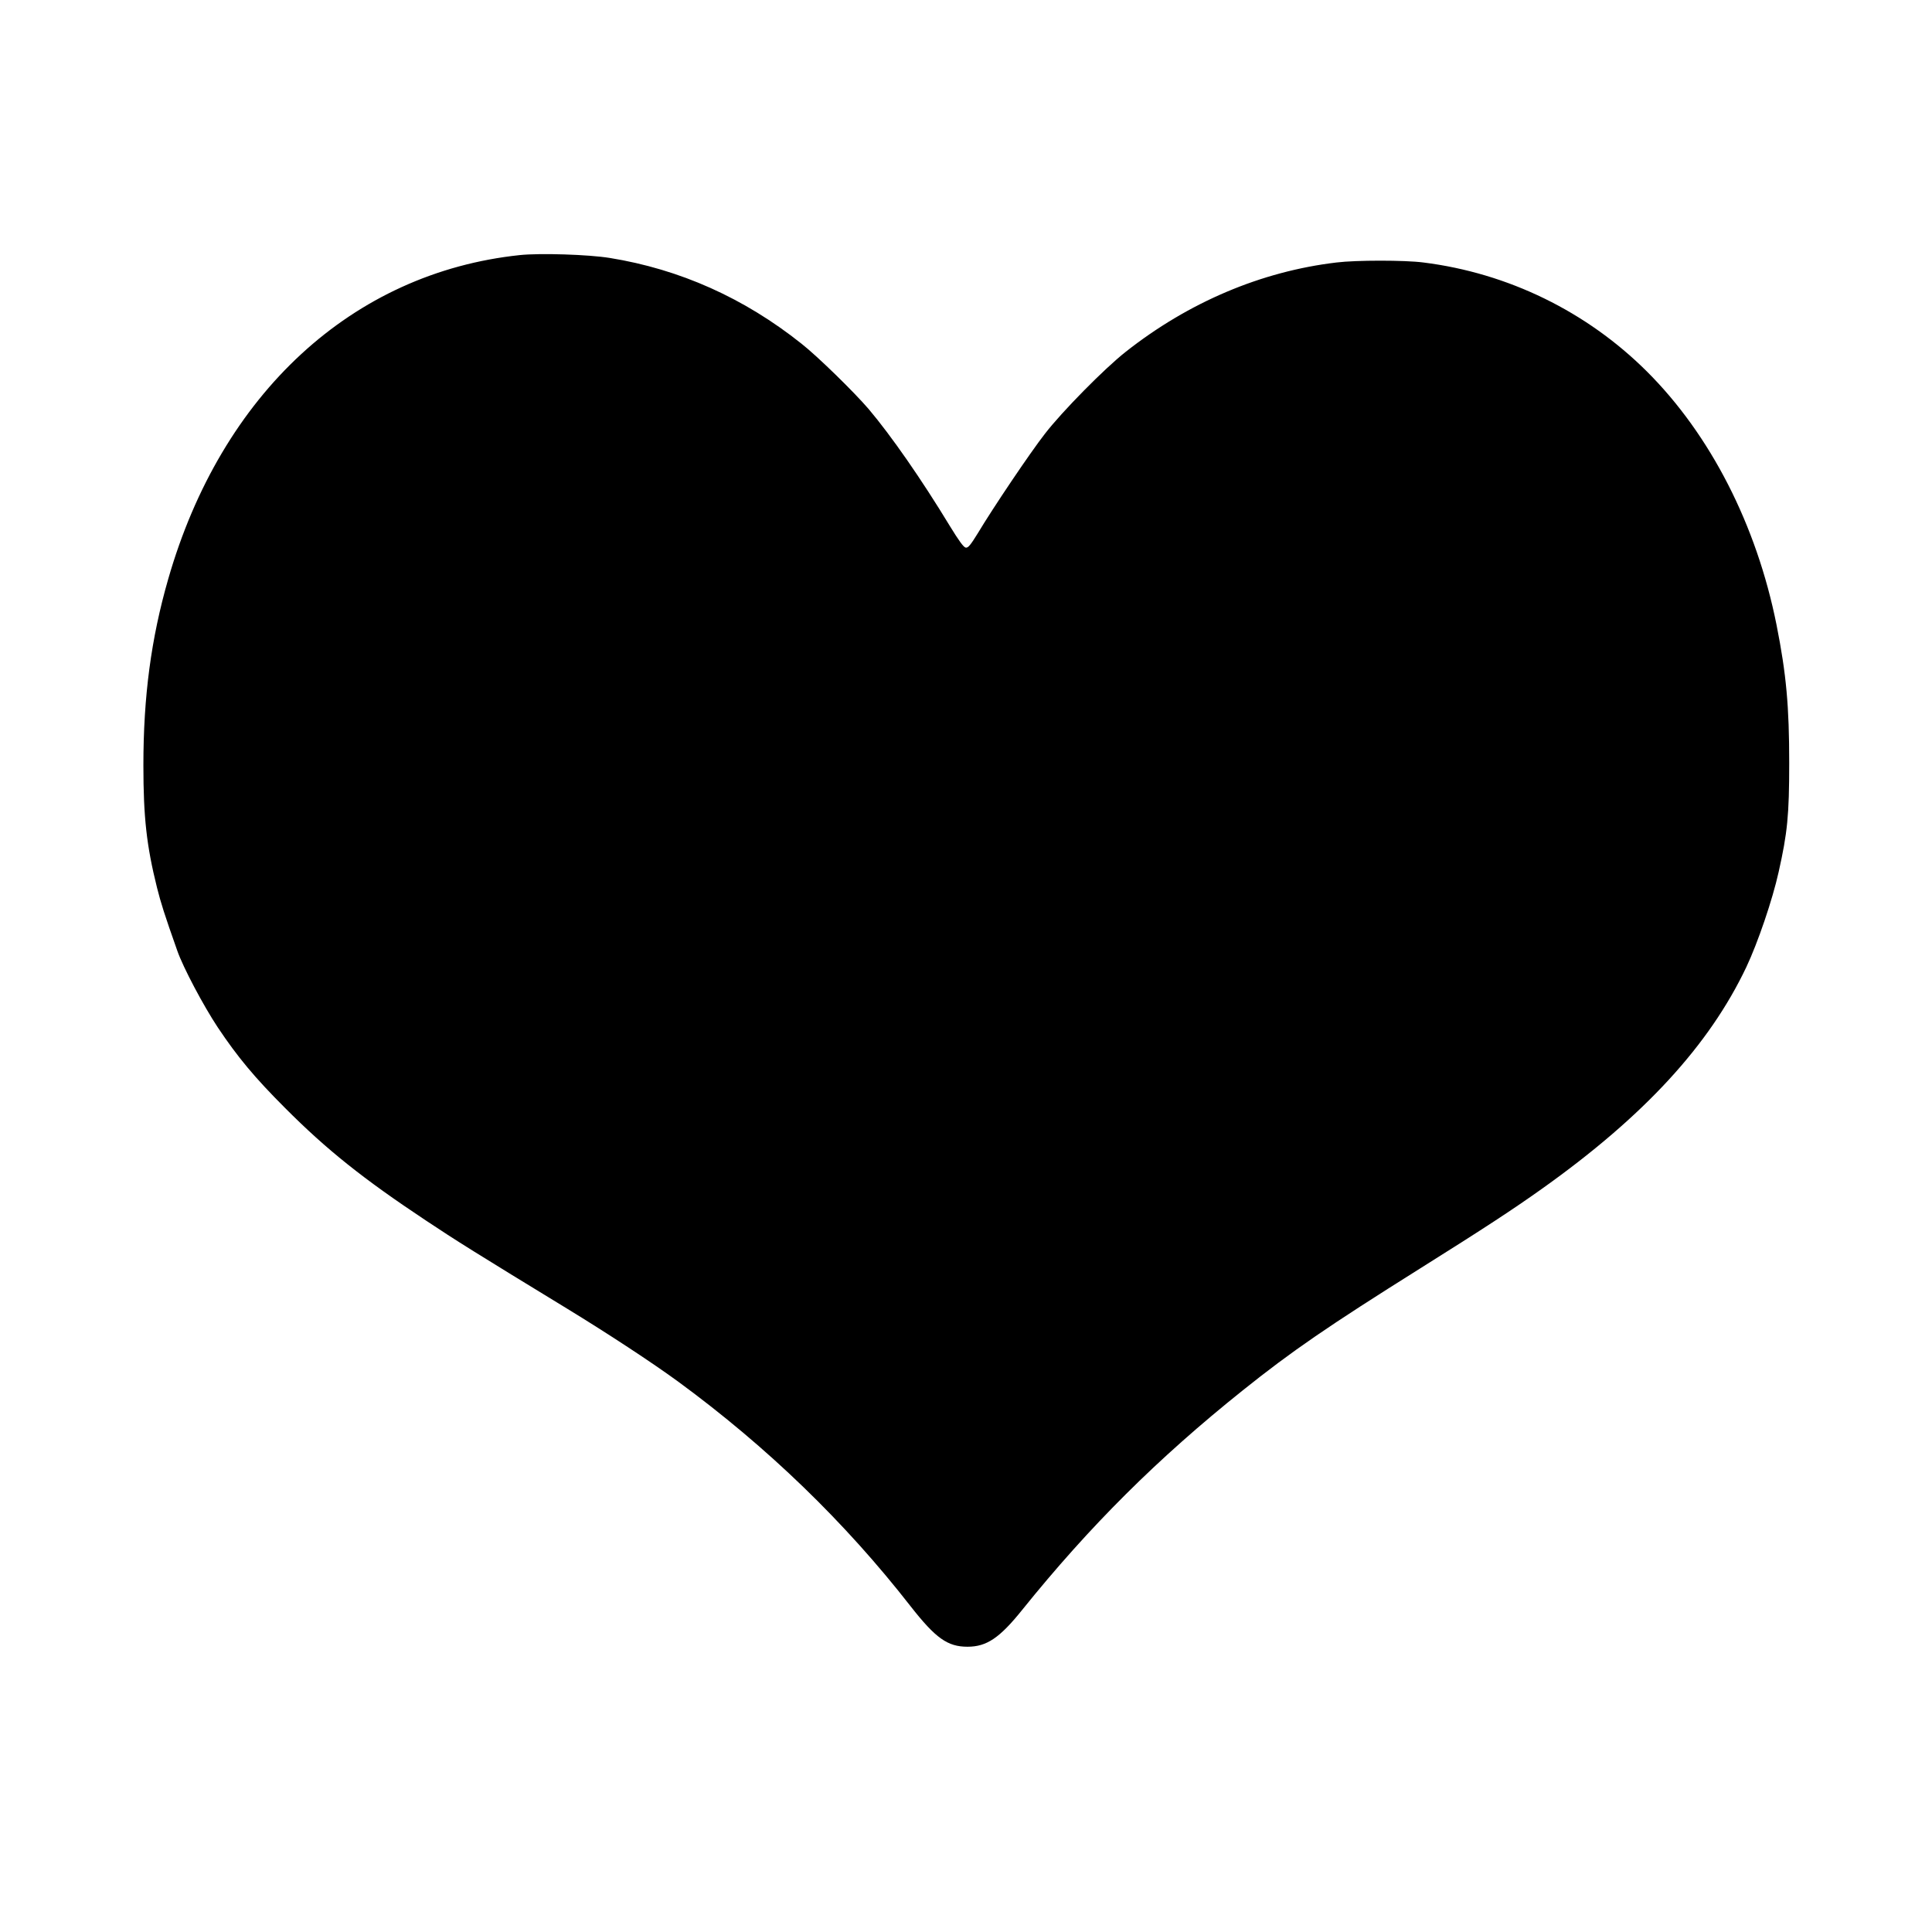 <?xml version="1.0" standalone="no"?>
<!DOCTYPE svg PUBLIC "-//W3C//DTD SVG 20010904//EN"
 "http://www.w3.org/TR/2001/REC-SVG-20010904/DTD/svg10.dtd">
<svg version="1.0" xmlns="http://www.w3.org/2000/svg"
 width="1280pt" height="1280pt" viewBox="0 0 1280 1280"
 preserveAspectRatio="xMidYMid meet">
<g transform="translate(0,1280) scale(0.1,-0.1)"
fill="#000000" stroke="none">
<path d="M3444 11110 c-1109 -117 -1977 -917 -2330 -2148 -113 -393 -164 -776
-164 -1232 0 -344 21 -533 90 -810 26 -103 48 -174 135 -420 39 -111 172 -362
268 -507 131 -196 243 -331 446 -534 276 -277 517 -469 931 -744 201 -134 337
-219 937 -585 275 -168 567 -360 738 -485 591 -434 1103 -929 1538 -1487 166
-212 245 -268 377 -268 127 0 213 58 363 245 447 555 896 1002 1460 1453 326
261 565 425 1177 809 424 266 615 391 810 530 674 480 1104 948 1350 1466 76
161 173 445 214 630 58 259 70 375 70 722 0 374 -19 588 -84 915 -132 661
-438 1260 -860 1680 -398 396 -919 651 -1480 721 -122 16 -446 16 -575 0 -498
-59 -980 -263 -1397 -592 -140 -110 -423 -397 -536 -544 -96 -123 -342 -488
-445 -660 -47 -76 -63 -96 -79 -93 -14 2 -46 47 -105 143 -188 310 -390 600
-538 775 -96 112 -338 349 -445 433 -379 302 -805 493 -1270 568 -142 23 -463
33 -596 19z"/>
</g>
</svg>
